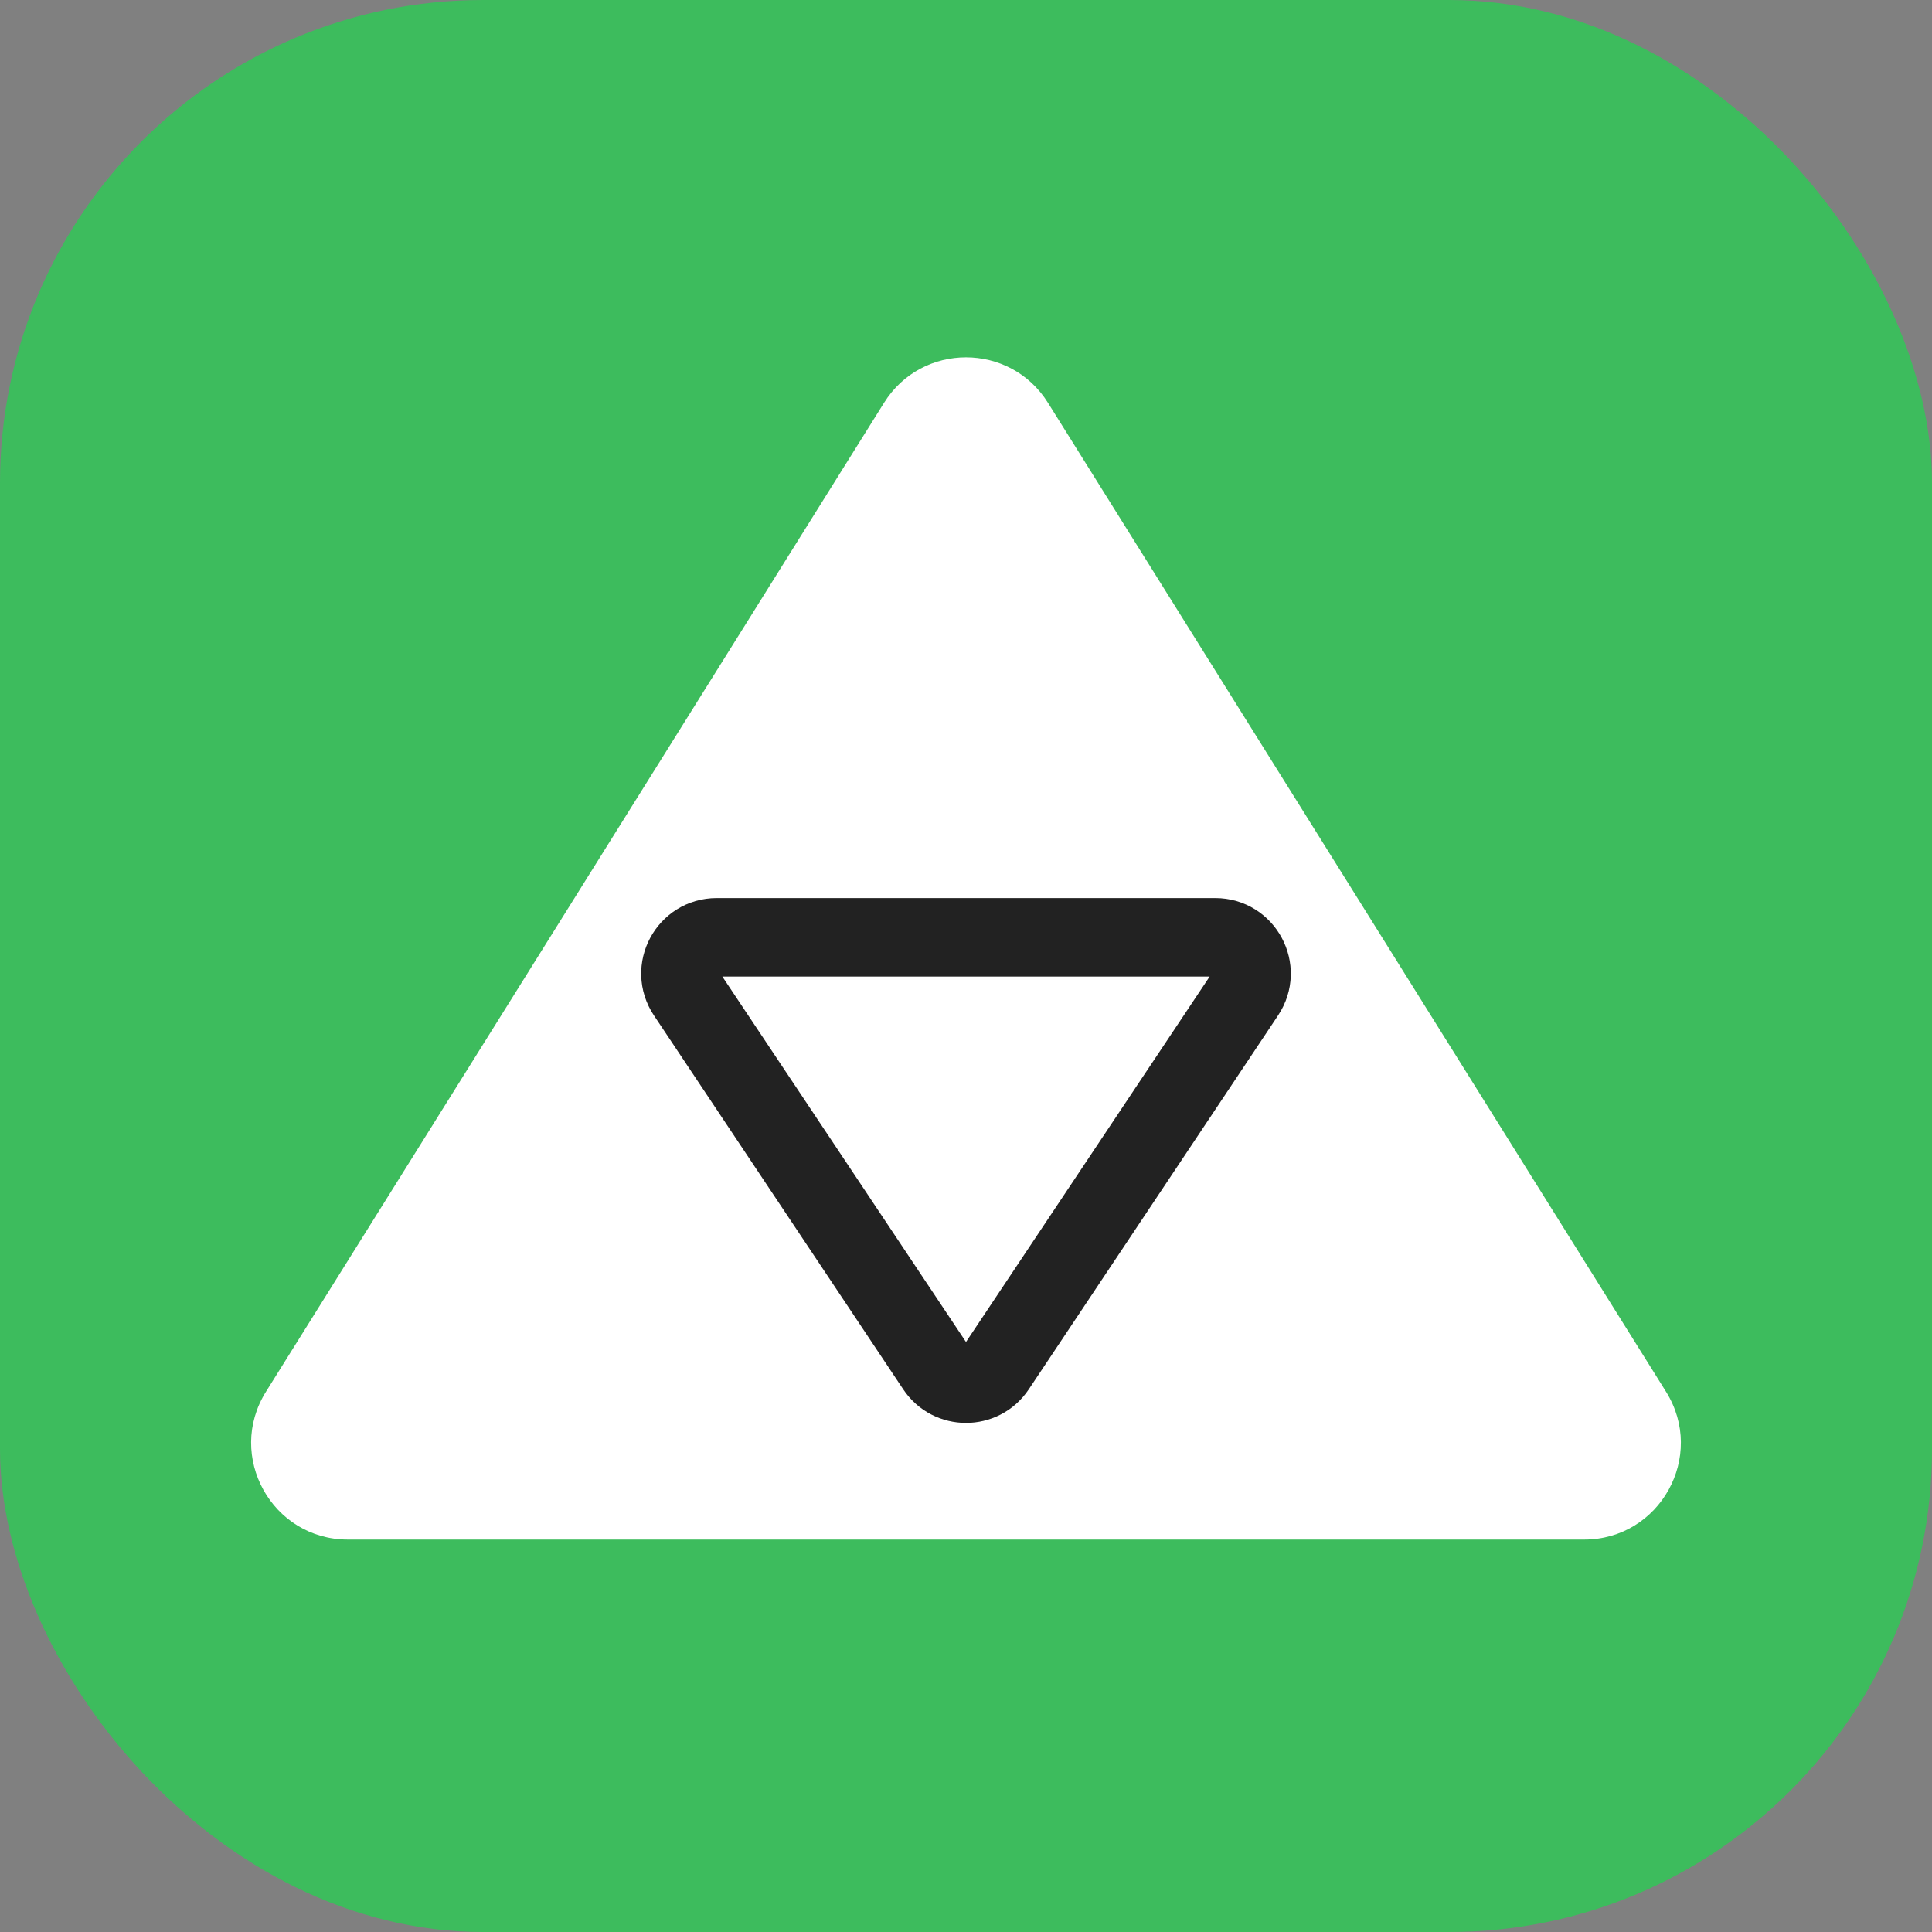 <svg width="32" height="32" viewBox="0 0 32 32" fill="none" xmlns="http://www.w3.org/2000/svg">
<rect x="0" y="0" width="32" height="32" fill="#808080" stroke="none"/>
<g id="prizma-32">
<g id="prizma-64">
<g id="Base">
<rect id="Rectangle Rounded" width="32" height="32" rx="8" fill="#3DBC5D"/>
</g>
<g id="Icon">
<path id="Triangle" d="M14.643 6.671L4.405 23.052C3.739 24.118 4.505 25.5 5.762 25.5H26.238C27.495 25.5 28.261 24.118 27.595 23.052L17.357 6.671C16.73 5.668 15.27 5.668 14.643 6.671Z" fill="white"/>
<path id="Line" d="M15.501 22.651L11.372 16.458C11.106 16.059 11.392 15.525 11.871 15.525H20.129C20.608 15.525 20.894 16.059 20.628 16.458L16.499 22.651C16.262 23.007 15.738 23.007 15.501 22.651Z" stroke="#222222" stroke-width="1.3"/>
</g>
</g>
</g>
</svg>

